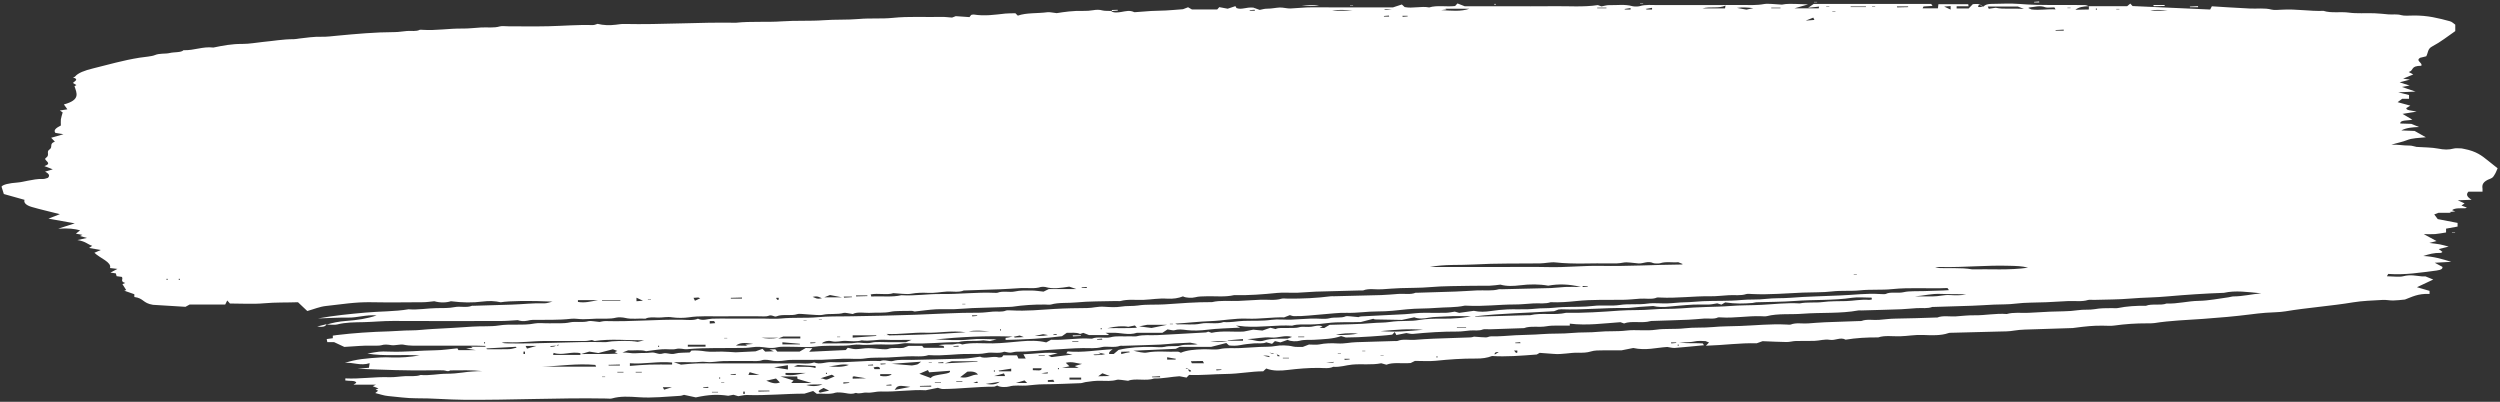 <svg width="728" height="117" viewBox="0 0 728 117" fill="none" xmlns="http://www.w3.org/2000/svg">
<rect x="0" y="0" width="728" height="117" fill="#333333" stroke="none"/>
<path d="M577.67 1.876C578.049 1.349 578.924 1.147 579.856 1.136C582.625 1.091 585.51 0.945 588.162 1.158C594.487 1.674 600.812 1.349 607.136 1.483C607.515 1.483 607.894 1.697 608.273 1.809C606.641 1.842 605.358 2.067 604.338 2.841C605.97 2.807 607.136 2.785 608.273 2.762V1.797C611.975 1.797 615.676 1.797 619.436 1.797C619.698 1.573 619.989 1.349 620.339 1.046C620.601 1.315 620.776 1.517 621.009 1.764C628.412 2.1 635.874 2.437 643.597 2.773C643.743 2.482 643.947 2.134 644.093 1.831C645.813 1.943 647.328 2.044 648.844 2.134C650.942 2.257 653.041 2.358 655.139 2.482C657.238 2.594 659.424 2.246 661.493 2.796C662.192 2.987 663.533 2.874 664.553 2.818C668.663 2.572 672.568 3.312 676.619 3.166C678.805 3.895 681.574 3.334 684.052 3.682C686.267 3.985 688.948 3.783 691.425 3.862C692.795 3.907 694.136 4.075 695.505 4.187C696.73 4.288 697.983 4.041 699.295 4.423C700.052 4.647 701.539 4.546 702.704 4.524C706.93 4.445 710.166 5.32 713.372 6.173C714.101 6.363 714.392 6.801 714.974 7.182V9.056C712.701 10.615 710.836 12.163 708.184 13.566C706.902 14.25 707.105 15.327 706.523 16.392C706.173 16.471 705.386 16.673 704.774 16.819C703.229 17.683 705.648 18.333 705.065 19.152C701.83 19.175 703.054 20.476 701.422 20.97C701.918 21.239 702.238 21.418 702.734 21.688C701.772 22.08 700.81 22.473 699.79 22.899C700.402 22.989 700.927 23.056 701.772 23.18C700.752 23.449 699.907 23.673 698.77 23.976C699.703 24.279 700.694 24.593 701.685 24.918C700.927 25.053 700.344 25.154 699.44 25.322C700.694 25.748 701.742 26.108 703.404 26.668C701.334 26.758 700.11 26.803 698.362 26.882C699.673 27.207 700.49 27.42 701.51 27.667V28.777H699.499C699.032 29.114 698.653 29.395 698.187 29.753C699.265 30.045 700.489 30.382 701.888 30.763C701.451 31.021 701.102 31.245 700.723 31.47C700.606 32.177 702.267 32.154 703.725 32.502C702.238 32.737 701.014 32.94 699.615 33.164C700.548 33.702 701.452 34.241 702.472 34.847C701.277 35.161 698.799 34.88 698.974 35.968C699.877 36.002 700.839 36.025 702.18 36.069C702.705 36.294 703.492 36.597 704.424 36.989C702.413 37.057 700.752 37.202 699.265 37.977C700.868 38.044 701.947 38.089 703.142 38.134C704.133 38.683 705.153 39.267 706.406 39.973C704.366 40.175 702.384 40.198 700.927 40.803C699.674 41.319 697.896 41.645 696.351 42.15C698.187 42.026 699.761 42.419 701.597 42.385C702.326 42.374 703.054 42.654 703.696 42.778C705.852 42.924 708.125 42.913 709.932 43.26C711.739 43.619 712.993 43.664 714.625 43.238C715.121 43.103 716.082 43.215 716.811 43.215C717.044 43.272 717.277 43.316 717.54 43.361C721.183 44.057 722.757 45.381 724.389 46.682C725.409 47.49 726.429 48.297 727.304 49.004C726.983 49.7 726.808 50.283 726.429 50.855C726.167 51.259 725.962 51.764 725.234 52.022C722.96 52.841 722.728 53.839 722.903 54.916C722.932 55.197 722.903 55.477 722.903 55.814H718.822C718.006 56.633 718.414 57.35 719.726 58.169C718.297 58.225 717.219 58.27 715.703 58.327C716.403 58.641 716.986 58.899 717.686 59.224C717.423 59.426 717.102 59.639 716.782 59.852C717.306 60.054 717.831 60.256 718.356 60.458C718.181 60.525 718.006 60.649 717.802 60.649C716.374 60.66 714.829 60.536 714.042 61.198C714.217 61.266 714.421 61.344 714.974 61.569C714.421 61.625 713.867 61.681 713.314 61.726C713.489 61.804 713.634 61.894 713.809 61.972H710.078C709.495 62.197 709.088 62.354 708.854 62.444C709.204 62.892 709.495 63.285 709.874 63.801C711.652 64.138 713.605 64.519 715.646 64.912V65.977C714.684 66.157 713.576 66.348 712.293 66.583V67.694C711.157 67.862 710.165 68.075 709.116 68.165C708.154 68.243 707.105 68.176 705.794 68.176C707.135 68.894 708.242 69.489 709.525 70.195C708.971 70.341 708.271 70.521 707.426 70.745C708.68 70.913 709.641 71.003 710.487 71.16C711.361 71.329 712.118 71.564 713.051 71.811C712.118 72.046 711.215 72.271 710.166 72.529C710.516 72.809 710.895 73.09 711.245 73.359C711.07 73.471 710.894 73.651 710.749 73.639C708.708 73.595 707.28 74.032 705.648 74.548C708.767 74.705 710.953 75.378 713.809 76.242C711.827 76.354 710.632 76.422 709 76.511C709.816 76.96 710.458 77.297 711.215 77.701C711.39 78.172 710.953 78.609 709.466 78.789C704.92 79.35 700.489 80.124 695.447 79.765C695.301 80.011 695.214 80.168 695.069 80.449C696.759 80.471 698.77 80.729 699.79 80.449C701.917 79.877 703.55 80.337 705.357 80.494C705.648 80.516 705.939 80.494 706.318 80.494C706.989 80.774 707.717 81.055 708.563 81.403C707.105 82.098 705.59 82.805 703.812 83.635C705.007 83.983 706.202 84.331 707.485 84.701V85.587C704.045 85.441 702.326 86.496 700.315 87.225C699.062 87.337 697.983 87.494 696.875 87.505C695.884 87.516 694.806 87.281 693.844 87.337C690.959 87.505 687.898 87.595 685.275 88.032C678.834 89.109 671.868 89.592 665.456 90.669C663.708 90.96 661.609 90.927 659.686 91.084C658.199 91.207 656.742 91.364 655.314 91.555C650.825 92.127 646.25 92.52 641.557 92.856C636.806 93.193 631.91 93.35 627.364 94.079C626.722 94.18 625.936 94.158 625.236 94.158C621.943 94.147 618.795 94.36 615.705 94.797C614.802 94.932 613.665 94.865 612.645 94.842C609.73 94.752 607.049 95.078 604.367 95.425C604.105 95.459 603.843 95.515 603.58 95.526C599.996 95.65 596.411 95.74 592.826 95.874C590.727 95.953 588.425 95.941 586.589 96.256C585.015 96.536 583.558 96.514 582.013 96.547C577.554 96.659 573.065 96.772 568.606 96.895C568.198 96.895 567.644 96.895 567.382 96.996C565.196 97.77 562.515 97.647 560.008 97.546C557.589 97.445 555.519 97.871 553.246 97.927C551.148 97.983 548.845 97.602 546.951 98.252C543.657 98.23 540.481 98.409 537.449 98.914C535.905 98.073 534.476 99.228 532.844 98.959C531.299 98.701 529.872 99.217 528.327 99.262C526.578 99.329 524.771 99.24 522.993 99.296C522.061 99.318 521.157 99.61 520.254 99.599C518.155 99.576 516.056 99.453 513.258 99.352C512.996 99.442 512.297 99.7 511.539 99.969C506.701 99.823 502.067 100.519 496.762 100.676C497.141 100.283 497.404 100.014 497.666 99.722C497.462 99.644 497.17 99.531 496.646 99.329C495.626 99.296 494.489 99.161 493.207 99.475C492.332 99.677 491.05 99.632 488.952 99.756C491.808 100.07 493.789 99.868 495.83 100.002C495.917 100.126 496.034 100.283 496.209 100.53C493.323 100.799 490.554 101.102 487.727 101.315C487.028 101.371 486.182 101.124 485.512 101.035C482.277 101.236 479.275 102.134 475.603 101.337C474.728 101.506 473.621 101.73 472.164 102.022C470.677 102.022 468.783 102.022 466.859 102.022C465.577 102.022 464.294 102.011 463.216 102.358C462.167 102.695 460.913 102.74 459.602 102.706C457.154 102.65 454.939 103.289 452.403 103.054C451.208 102.942 449.984 102.874 448.351 102.751C448.089 102.908 447.594 103.188 447.507 103.233C442.698 103.604 438.558 103.929 434.478 103.671C433.079 104.221 431.564 104.434 429.757 104.411C425.764 104.378 421.888 104.669 418.04 105.062C416.233 105.241 414.222 105.096 412.036 105.096C411.599 105.309 411.045 105.578 410.783 105.713C408.131 105.937 405.654 105.41 403.73 106.206C403.118 106.027 402.652 105.903 402.215 105.78C399.504 106.352 396.472 105.903 393.733 106.173C391.897 106.341 390.352 106.958 388.225 106.812C387.117 107.384 385.514 107.16 384.144 107.137C380.967 107.104 377.994 107.373 374.992 107.732C373.01 107.967 370.737 108.102 368.726 107.306C368.377 107.642 368.172 107.822 367.852 108.125C364.325 108.125 360.915 108.865 357.01 108.899C353.425 108.932 349.839 109.325 346.255 109.179C345.992 109.46 345.788 109.661 345.526 109.953C344.856 109.83 344.244 109.718 343.457 109.56C341.096 109.706 338.736 110.256 336.025 110.222C333.81 111.052 330.516 110.043 328.505 110.884C327.281 110.761 325.765 110.447 325.212 110.604C323.696 111.041 322.123 110.918 320.607 110.884C318.946 110.851 317.547 111.041 316.089 111.266C315.594 111.344 315.157 111.557 314.661 111.58C311.076 111.714 307.492 111.883 303.907 111.905C302.129 111.905 300.584 112.152 298.951 112.275C297.29 112.399 295.571 112.051 293.88 112.545C293.122 112.758 291.286 112.847 290.383 112.264C290.033 112.387 289.713 112.601 289.392 112.601C284.379 112.601 279.57 113.24 274.557 113.285C274.091 113.285 273.624 113.061 273.1 112.926C272.021 113.15 270.914 113.375 269.573 113.644C265.376 113.397 261.034 114.16 256.487 114.003C255.146 113.958 253.922 114.463 252.406 114.328C251.328 114.227 250.366 114.799 249.23 114.407C248.239 114.811 247.335 114.687 246.169 114.463C245.324 114.306 243.779 114.182 243.284 114.351C241.535 114.956 239.611 114.497 237.863 114.687C237.513 114.418 237.222 114.182 236.785 113.857C235.881 114.126 235.123 114.362 234.249 114.631C228.74 114.631 223.173 115.226 217.461 115.024C216.732 115.001 215.946 115.237 214.984 115.372C214.634 115.271 214.197 115.136 213.585 114.956C213.177 115.035 212.681 115.125 212.069 115.248C208.951 114.788 206.473 114.9 202.626 115.719C201.606 115.495 200.527 115.271 199.186 114.979C198.895 115.057 198.487 115.248 197.992 115.271C193.999 115.484 190.035 115.955 186.013 115.674C183.215 115.484 180.65 115.315 178.173 116.033C177.794 116.146 177.007 116.056 176.424 116.045C162.609 115.798 148.823 116.538 135.008 116.415C130.345 116.381 125.856 115.944 121.164 115.977C118.541 115.989 115.743 115.573 113.033 115.327C111.75 115.214 110.672 114.788 109.273 114.452C109.506 114.261 109.798 114.037 110.118 113.779C109.943 113.7 109.652 113.588 109.39 113.464C109.652 113.341 109.943 113.229 110.205 113.105L108.544 112.466C108.777 112.354 109.01 112.242 109.506 112.006H102.948C103.385 111.726 103.531 111.625 103.735 111.49C103.647 110.694 101.724 111.008 100.558 110.794V110.189C104.93 110.402 109.069 109.684 113.441 109.841C114.898 109.886 116.443 109.605 117.958 109.538C119.503 109.46 121.164 109.706 122.476 109.19C125.128 109.437 127.518 108.831 130.112 108.831C131.627 108.831 133.201 108.697 134.629 108.495C136.495 108.225 138.389 108.091 140.429 108.068C137.311 107.709 134.192 107.855 131.103 107.855C130.403 108.371 129.791 107.855 129.15 107.844C127.984 107.799 126.789 107.81 125.594 107.844C118.745 107.967 111.954 107.698 104.114 107.373C105.775 107.238 106.416 107.182 107.436 107.092C107.495 106.745 107.553 106.33 107.641 105.757C104.901 106.621 102.89 105.432 100.442 105.69C103.415 104.602 107.116 104.31 110.818 104.086C111.838 104.019 112.887 104.041 113.936 104.086C116.705 104.187 119.299 103.985 122.213 103.503C116.88 103.177 111.692 103.794 106.97 102.953C110.41 102.381 110.409 102.28 113.411 102.392C117.958 102.56 122.33 102.055 126.819 101.999C128.946 101.977 131.015 101.629 133.201 101.427C133.289 101.573 133.376 101.73 133.492 101.954H138.535C137.224 101.741 136.698 101.652 135.707 101.494C136.494 101.405 137.049 101.337 137.631 101.27C137.486 101.169 137.31 101.068 137.165 100.967H141.362C141.362 100.889 141.362 100.81 141.362 100.732C140.546 100.709 139.73 100.664 138.943 100.664C133.755 100.664 128.567 100.676 123.379 100.653C121.397 100.653 119.415 100.788 117.462 100.361C116.675 100.182 115.014 100.653 114.053 100.519C112.858 100.339 112.012 100.216 110.963 100.552C110.671 100.642 110.176 100.653 109.768 100.653C108.573 100.664 107.408 100.631 106.213 100.664C105.192 100.687 104.201 100.777 103.21 100.833C102.22 100.889 101.229 100.956 100.267 101.023C99.247 100.552 98.285 100.103 97.294 99.632H95.312C95.254 99.329 95.195 99.026 95.137 98.735C95.866 98.634 96.391 98.567 96.915 98.488V97.736C97.265 97.692 97.644 97.624 97.993 97.579C102.977 96.974 108.078 96.637 113.324 96.491C115.364 96.435 117.491 96.211 119.648 96.211C121.805 96.211 123.816 95.908 125.915 95.807C129.82 95.616 133.726 95.369 137.602 95.111C140.196 94.932 142.965 95.145 145.209 94.786C148.648 94.225 152.35 94.876 155.702 94.191C156.867 93.956 158.616 94.191 160.103 94.147C162.055 94.079 164.008 94.304 166.019 93.866C167.476 93.541 169.662 94.023 171.44 93.507C171.935 93.361 173.218 93.63 174.588 93.754C174.908 93.709 175.696 93.473 176.424 93.496C183.886 93.709 191.259 92.98 198.72 93.114C200.207 93.137 201.956 93.395 203.238 92.8C204.637 93.518 206.007 92.868 207.406 92.8C209.154 92.722 210.962 92.778 212.74 92.778H222.503C224.135 92.778 225.855 92.912 227.371 92.755C230.926 92.374 234.686 92.699 238.096 92.374C241.156 92.082 244.1 92.161 247.102 92.116C253.514 92.026 259.926 91.88 266.279 91.667C272.546 91.454 278.783 91.017 285.107 91.061C286.448 91.061 287.818 90.848 289.188 90.736C290.412 90.646 291.811 90.927 292.919 90.445C293.181 90.321 294.055 90.366 294.609 90.388C298.864 90.635 303.003 90.209 307.112 89.962C310.289 89.771 313.408 89.727 316.555 89.704C318.275 89.693 319.674 89.188 321.539 89.323C323.113 89.435 325.008 89.536 326.378 89.3C328.097 89.008 329.875 89.199 331.362 88.964C333.926 88.571 336.52 88.807 339.027 88.638C343.661 88.335 348.237 87.943 352.958 87.977C355.348 87.393 358.03 87.73 360.595 87.629C362.693 87.539 364.791 87.415 366.89 87.292C368.988 87.169 371.261 87.595 373.214 86.967C373.564 86.855 374.38 86.944 374.963 86.956C379.277 87.001 383.474 86.799 387.554 86.271C387.817 86.238 388.137 86.271 388.429 86.271C393.034 86.159 397.668 86.058 402.273 85.924C403.934 85.867 405.595 85.71 407.227 85.587C408.86 85.464 410.783 85.867 412.211 85.25C412.27 85.217 412.502 85.25 412.648 85.25C416.379 85.138 420.11 85.037 423.84 84.903C425.939 84.824 428.037 84.667 430.135 84.566C432.234 84.476 434.508 84.79 436.461 84.23C436.665 84.173 437.043 84.23 437.334 84.23C442.114 84.117 446.865 84.016 451.645 83.882C453.015 83.837 454.355 83.624 455.725 83.568C457.008 83.512 458.32 83.556 460.389 83.556C456.833 82.726 453.948 82.625 450.829 83.186C448.264 82.726 445.524 82.726 442.668 83.074C440.745 83.31 438.763 83.411 436.927 82.883C435.906 82.996 434.857 83.164 433.779 83.198C432.176 83.254 430.515 83.175 428.882 83.22C424.715 83.321 420.43 83.254 416.408 83.612C413.493 83.871 410.696 83.792 407.839 83.904C406.032 83.972 404.225 84.117 402.418 84.241C400.611 84.364 398.571 83.904 396.968 84.566C396.822 84.622 396.385 84.566 396.094 84.577C391.78 84.689 387.438 84.79 383.124 84.925C381.317 84.981 379.539 85.194 377.703 85.25C375.779 85.306 373.768 85.116 371.961 85.295C367.793 85.71 363.655 86.047 359.342 85.946C356.777 86.552 353.979 86.204 351.268 86.282C350.132 86.316 349.111 86.282 348.004 86.574C347.188 86.787 345.439 86.81 344.477 86.305C343.195 86.821 341.65 87.079 339.843 86.967C337.482 86.81 335.355 87.214 333.081 87.315C330.837 87.415 328.447 87.068 326.32 87.651C326.028 87.73 325.445 87.651 325.008 87.662C321.132 87.775 317.139 87.696 313.408 88.066C310.989 88.313 308.279 88.021 306.064 88.672C305.685 88.784 304.897 88.694 304.315 88.683C301.021 88.65 297.844 88.863 294.784 89.323C294.522 89.356 294.23 89.356 293.939 89.368C290.354 89.48 286.769 89.581 283.184 89.715C281.377 89.783 279.599 89.984 277.763 90.041C275.985 90.097 274.178 89.973 272.429 90.074C270.418 90.198 268.436 90.489 266.367 90.714C266.017 90.624 265.551 90.512 265.609 90.523C263.132 90.602 260.859 90.456 259.314 90.792C257.39 91.196 255.612 90.96 253.834 91.084C251.882 91.219 249.667 90.68 248.326 91.443C247.219 91.286 246.081 91.005 245.732 91.106C243.896 91.667 241.564 91.219 239.612 91.667C238.621 91.892 236.901 91.622 235.502 91.578C234.365 91.533 232.762 91.275 232.209 91.465C230.402 92.094 227.807 91.387 226.175 92.105C225.388 92.453 224.864 91.454 223.64 92.015C223.203 92.217 221.716 92.105 220.696 92.105C217.14 92.105 213.584 92.071 210.028 92.116C206.881 92.161 203.704 91.925 200.585 92.408C199.186 92.621 197.176 92.621 195.777 92.408C194.174 92.15 192.979 92.52 191.58 92.475C190.356 92.43 188.898 92.273 187.966 92.8C185.984 92.666 183.944 93.047 181.991 92.565C181.35 92.408 180.067 92.34 179.484 92.486C177.59 92.969 175.549 92.733 173.597 92.8C172.314 92.845 171.061 92.957 169.779 92.957C168.642 92.957 167.359 92.699 166.339 92.823C162.638 93.26 158.879 93.092 155.119 93.148C154.594 93.148 154.07 93.283 153.603 93.384C152.379 93.653 151.417 93.451 150.776 93.227C149.027 93.316 147.511 93.473 146.025 93.473C135.504 93.496 124.982 93.518 114.461 93.462C111.546 93.451 108.777 93.743 105.95 93.81C103.239 93.866 100.617 93.844 98.198 94.483C97.498 94.674 96.186 94.517 95.137 94.517C96.828 93.99 98.605 93.619 100.85 93.451C103.91 93.227 106.941 92.811 109.681 91.847C106.416 91.6 104.143 92.542 101.287 92.486C98.664 92.441 96.012 92.621 92.573 92.733C97.469 91.847 101.841 91.443 106.271 91.039C110.497 90.646 114.927 90.747 118.978 90.063C121.776 90.287 124.341 89.771 127.051 89.727C128.887 89.693 130.695 89.783 132.502 89.412C133.93 89.121 135.999 89.682 137.427 89.042C137.486 89.008 137.718 89.042 137.864 89.042C141.595 88.93 145.326 88.818 149.056 88.706C152.204 88.616 155.235 88.212 158.47 88.335C159.228 88.358 160.073 88.01 160.89 87.831C154.39 87.516 148.27 87.595 145.822 88.021C144.16 87.64 142.44 87.561 140.546 87.808C137.631 88.19 134.687 88.145 131.306 87.718C129.995 88.156 128.159 88.212 126.469 87.718C125.303 87.831 124.225 88.01 123.146 88.01C118.104 88.044 113.061 88.1 108.048 88.01C103.385 87.92 99.246 88.65 94.962 89.098C93.068 89.3 91.523 89.996 89.483 90.568C88.55 89.682 87.705 88.874 86.773 88.01C83.508 88.133 80.302 88.01 76.95 88.313C73.773 88.605 70.247 88.38 66.954 88.38C66.691 88.077 66.516 87.887 66.167 87.494C65.933 87.999 65.759 88.313 65.584 88.683H55.208C54.771 88.93 54.276 89.199 54.013 89.345C50.428 89.121 47.251 88.93 44.541 88.762C41.51 88.268 41.917 86.855 39.12 86.484V85.677C38.099 85.318 37.138 84.981 36.176 84.645C36.38 84.588 36.554 84.532 36.759 84.476C36.38 83.904 36.03 83.332 35.651 82.737C35.855 82.648 36.176 82.524 36.468 82.401C34.835 81.93 36.001 81.246 35.476 80.629C35.097 80.572 34.573 80.505 33.961 80.427C33.873 80.168 33.815 79.899 33.727 79.608C33.232 79.54 32.737 79.473 32.154 79.383C32.795 79.047 33.407 78.721 34.194 78.306C33.378 78.205 32.853 78.149 32.037 78.048C32.591 76.332 29.093 75.188 27.491 73.606C28.044 73.37 28.685 73.09 29.355 72.798C28.219 72.596 27.082 72.406 25.946 72.204C26.208 72.035 26.441 71.856 26.849 71.587C25.421 71.115 24.984 70.296 22.536 69.904C23.673 69.657 24.314 69.511 25.334 69.287C24.547 69.074 23.935 68.905 23.265 68.726C23.439 68.647 23.673 68.524 23.993 68.389C23.439 68.288 22.856 68.176 22.098 68.041C22.477 67.75 22.827 67.469 23.323 67.066C21.72 66.639 20 66.392 16.939 66.594C19.009 65.933 20.204 65.54 21.778 65.035C19.155 64.575 16.735 64.138 14.112 63.666C15.249 63.218 16.241 62.836 17.435 62.365C14.492 61.614 11.752 60.996 9.245 60.267C7.438 59.74 6.856 58.932 7.147 58.192C4.99 57.575 3.066 57.036 1.114 56.498C0.939 55.915 0.764 55.331 0.443 54.344C0.822 53.761 2.63 53.323 5.165 53.144C6.215 53.065 7.147 52.785 8.138 52.616C9.537 52.381 10.849 52.044 12.51 52.123C12.947 52.145 13.472 51.921 13.938 51.797C14.579 51.169 14.346 50.608 13.122 49.98C13.967 49.733 14.783 49.486 15.366 49.307C14.725 49.06 13.85 48.724 12.918 48.365C15.657 47.456 12.305 46.66 13.384 45.964C14.608 45.167 13.384 44.203 14.375 43.563C15.541 42.8 14.171 41.869 15.978 41.252C15.599 40.848 15.22 40.456 14.899 40.119C16.065 39.783 17.027 39.502 18.484 39.087C17.318 38.896 16.736 38.807 16.153 38.717C15.454 37.898 16.357 37.236 17.726 36.541C17.726 36.002 17.668 35.374 17.726 34.757C17.814 34.173 18.018 33.59 18.252 32.726C18.31 32.771 17.96 32.547 17.435 32.177C18.135 32.064 18.689 31.975 19.621 31.829C19.33 31.403 19.009 30.954 18.601 30.415C23.497 29.08 22.361 27.162 21.691 25.109C21.691 25.109 22.011 24.918 22.244 24.773C21.836 24.526 21.545 24.346 21.224 24.155C21.72 23.628 23.119 23.101 21.254 22.562C21.458 22.484 21.749 22.417 21.836 22.316C22.711 21.228 24.605 20.532 27.111 19.915C31.57 18.827 35.739 17.582 40.664 16.796C42.18 16.549 44.133 16.46 45.124 16.034C46.464 15.461 48.213 15.742 49.408 15.439C50.719 15.114 52.759 15.349 53.43 14.62C56.636 14.721 58.996 13.476 62.144 13.846C64.913 13.274 67.478 12.769 70.568 12.791C72.695 12.803 74.59 12.399 76.601 12.208C79.574 11.939 82.4 11.4 85.548 11.412C86.073 11.412 86.597 11.288 87.122 11.221C89.279 10.974 91.348 10.649 93.709 10.705C95.195 10.739 96.74 10.525 98.227 10.391C103.706 9.875 109.185 9.37 114.898 9.347C116.122 9.347 117.317 9.112 118.541 9.022C119.765 8.932 121.222 9.224 122.213 8.686C122.301 8.629 122.796 8.663 123.059 8.686C127.023 8.944 130.753 8.259 134.688 8.315C136.466 8.338 138.301 8.102 140.108 8.001C141.915 7.9 143.839 8.203 145.559 7.687C146.113 7.519 147.278 7.665 148.182 7.665C152.029 7.665 155.905 7.732 159.723 7.642C164.037 7.541 168.322 7.171 172.694 7.294C173.131 7.306 173.597 7.059 174.005 6.947C175.754 7.373 177.532 7.429 179.368 7.193C180.155 7.093 181 6.958 181.787 6.98C192.658 7.216 203.442 6.431 214.314 6.621C218.714 6.15 223.348 6.532 227.691 6.217C231.771 5.926 235.852 6.184 239.787 5.892C243.255 5.634 246.781 5.825 250.074 5.533C253.426 5.23 256.807 5.533 259.926 5.208C264.735 4.714 269.485 5.04 274.265 4.927C275.169 4.905 276.102 5.04 277.238 5.118C277.501 5.017 278.025 4.815 278.317 4.703C279.687 4.804 280.911 4.883 282.31 4.983C282.484 4.737 282.66 4.546 282.805 4.344C283.068 4.299 283.359 4.198 283.563 4.232C286.769 4.748 289.742 4.277 292.773 3.951C293.706 3.85 294.755 3.895 295.688 3.862C295.95 4.12 296.154 4.322 296.387 4.557C298.864 3.66 302.187 3.951 305.014 3.559C305.626 3.469 306.529 3.705 307.724 3.828C309.881 3.48 312.505 3.088 315.419 3.177C316.352 3.211 317.43 3.121 318.305 2.975C319.354 2.807 320.082 2.785 321.073 3.043C321.714 3.211 322.735 3.144 323.58 3.189C324.134 3.85 325.795 3.604 326.465 3.491C327.864 3.256 328.971 2.919 330.254 3.525C330.312 3.559 330.546 3.548 330.662 3.536C332.178 3.424 333.664 3.29 335.18 3.2C336.608 3.121 338.065 3.132 339.464 3.054C340.863 2.987 342.233 2.852 344.477 2.684C344.477 2.684 345.118 2.437 345.964 2.112C346.226 2.269 346.575 2.459 347.1 2.762H354.445C354.62 2.56 354.823 2.358 355.057 2.078C355.873 2.235 356.602 2.37 357.505 2.538C358.175 2.314 358.904 2.078 359.749 1.786C359.866 1.999 359.954 2.156 360.07 2.347C361.586 2.931 362.81 2.022 364.966 2.213C365.258 2.314 365.957 2.572 366.831 2.886C367.502 2.762 368.23 2.515 368.959 2.527C370.3 2.538 371.407 2.257 372.602 2.19C373.593 2.134 374.73 2.504 375.779 2.471C377.878 2.392 379.889 2.123 382.075 2.134C389.915 2.179 397.755 2.156 405.624 2.156C406.353 1.91 407.11 1.663 408.218 1.304C408.568 1.629 408.801 1.842 409.034 2.055C411.366 2.538 413.844 1.708 416.175 2.168C418.478 1.45 421.275 2.055 423.724 1.753C423.898 1.551 424.102 1.349 424.423 1.001C425.093 1.259 425.56 1.438 426.521 1.82H439.025C443.455 1.82 447.915 1.865 452.345 1.809C456.658 1.741 461.088 2.123 465.285 1.483C465.606 1.596 465.927 1.719 466.364 1.865C467.063 1.741 467.85 1.483 468.55 1.495C470.794 1.562 473.183 1.169 475.34 1.797C475.806 1.932 477.031 1.932 477.468 1.797C479.187 1.259 481.111 1.495 482.918 1.483C491.05 1.461 499.21 1.483 507.342 1.461C509.47 1.461 511.539 1.584 513.696 1.18C514.862 0.967 516.64 1.248 518.884 1.349C520.545 1.057 520.749 1.057 526.52 1.281C525.267 1.64 524.247 1.932 522.556 2.426H529.609C529.639 2.269 529.668 2.112 529.726 1.921C528.881 2.011 528.094 2.089 526.52 2.269C527.307 1.719 527.715 1.461 528.152 1.147H562.369C562.486 1.326 562.573 1.483 562.748 1.719C561.873 1.775 561.057 1.831 560.125 1.887C560.066 2.033 559.979 2.179 559.862 2.426H564.322C564.38 2.055 564.409 1.674 564.467 1.214H573.153C573.153 1.382 573.211 1.539 573.24 1.82H569.772V2.459H573.269C573.619 2.112 574.056 1.663 574.493 1.214C575.28 1.203 576.417 0.855 577.32 1.91C577.437 2.033 577 1.741 576.476 1.371C575.281 2.033 576.533 2.224 577.32 1.91L577.67 1.876ZM346.692 107.508C346.43 107.508 346.168 107.508 345.934 107.519C346.051 107.743 346.167 107.967 346.284 108.192C346.488 108.192 346.663 108.169 346.867 108.158C346.809 107.945 346.78 107.721 345.964 107.552C346.022 107.53 346.08 107.508 346.139 107.485C345.935 107.395 345.73 107.294 345.526 107.205L345.235 107.317C345.468 107.395 345.73 107.474 346.721 107.508H346.692ZM161.909 100.642C161.909 100.642 162.026 100.687 162.084 100.709C162.317 100.631 162.58 100.552 162.813 100.474L162.522 100.361C162.318 100.451 162.113 100.552 162.026 100.934C162.026 100.833 162.026 100.732 161.997 100.642C161.414 100.687 160.831 100.732 160.248 100.777C160.248 100.855 160.307 100.922 160.336 101.001C160.89 100.978 161.472 100.967 161.909 100.653V100.642ZM372.486 103.065C372.223 103.065 371.962 103.065 371.728 103.076C371.845 103.301 371.961 103.525 372.078 103.749C372.282 103.749 372.457 103.727 372.661 103.716C372.602 103.503 372.573 103.278 369.629 102.672C370.271 102.942 370.446 103.065 370.591 103.065C371.029 103.043 371.436 102.975 371.844 102.919C371.32 102.863 370.766 102.807 372.544 103.065H372.486ZM305.976 97.332C305.976 97.433 305.976 97.534 306.005 97.624C306.588 97.579 307.171 97.534 307.753 97.49C307.753 97.411 307.695 97.344 307.666 97.265C307.112 97.288 306.53 97.299 306.646 97.849C305.247 97.591 304.49 97.445 303.761 97.31C303.061 97.456 302.332 97.613 301.283 97.849C303.236 97.849 304.635 97.849 305.976 97.321V97.332ZM322.997 103.346C321.364 102.998 320.607 102.829 319.849 102.672C320.112 102.829 320.374 102.975 320.636 103.132L318.363 103.233L318.741 103.435C319.849 103.413 320.928 103.39 321.919 103.088H324.309C324.804 102.672 325.3 102.235 325.737 101.887C328.884 101.158 332.178 100.945 335.646 101.035C336.812 101.068 338.327 101.214 339.143 101.001C340.659 100.597 342.641 100.967 343.632 100.653C345.264 100.137 347.071 100.597 348.761 100.216C347.741 100.014 346.838 99.834 346.576 99.778C344.594 99.879 343.195 99.935 341.854 100.025C340.484 100.115 339.143 100.294 337.773 100.35C334.189 100.496 330.633 100.586 327.048 100.698C326.757 100.698 326.319 100.653 326.174 100.698C324.571 101.349 322.21 100.72 320.84 101.079C318.945 101.573 317.168 101.326 315.361 101.36C312.475 101.394 309.678 101.652 306.88 101.797C303.295 101.988 299.768 102.448 296.037 102.414C295.425 102.414 294.784 102.684 294.143 102.695C293.531 102.695 292.539 102.37 292.394 102.426C290.907 103.054 288.838 102.482 287.41 102.773C285.603 103.155 283.796 103.088 281.96 103.076C278.2 103.043 274.586 103.682 270.768 103.424C270.622 103.424 270.419 103.402 270.331 103.424C268.553 104.019 266.426 103.66 264.473 103.761C262.52 103.862 260.567 103.996 258.615 104.097C256.37 104.209 254.155 104.019 251.823 104.389C250.046 104.669 247.743 104.4 245.674 104.456C243.576 104.512 241.477 104.725 239.378 104.77C236.726 104.826 234.045 104.77 231.392 104.793C230.547 104.793 229.644 104.793 228.886 104.927C227.225 105.197 225.68 105.264 224.048 104.882C223.523 104.759 222.357 104.725 222.037 104.849C220.9 105.309 219.53 105.096 218.306 105.118C215.8 105.152 213.264 105.084 210.757 105.14C209.096 105.174 207.26 105.578 205.832 105.41C204.229 105.208 203.034 105.544 201.635 105.488C200.061 105.421 198.458 105.477 196.214 105.477C197.321 105.847 197.905 106.049 198.313 106.184C200.032 106.038 201.401 105.87 202.771 105.836C204.695 105.78 206.618 105.825 208.542 105.825H225.855C227.779 105.825 229.702 105.87 231.626 105.814C233.462 105.757 235.443 106.128 237.076 105.533C238.795 106.262 240.34 105.376 242.089 105.455C246.868 105.69 251.561 104.905 256.37 105.14C257.594 104.568 259.023 105.41 260.043 105.118C261.791 104.613 263.656 104.849 265.492 104.804C270.535 104.669 275.606 104.602 280.677 104.434C282.251 104.378 283.796 104.063 285.428 103.862C286.827 104.636 289.159 103.536 290.878 104.097C291.024 104.142 291.578 104.007 291.782 103.985C291.957 103.749 292.074 103.604 292.161 103.48H296.154C296.328 103.839 296.445 104.153 296.562 104.4H298.69C298.456 103.974 298.253 103.592 298.019 103.166C301.517 103.065 304.606 102.437 308.016 102.874C306.996 103.132 306.093 103.346 305.247 103.559C305.772 103.794 306.15 103.963 306.238 103.985C308.453 103.716 310.406 103.48 312.33 103.233C311.747 103.132 311.164 103.02 310.494 102.897C310.61 102.717 310.727 102.571 310.901 102.336C315.39 102.74 319.47 101.91 324.017 101.708C323.23 102.257 322.647 102.672 323.142 103.357L322.997 103.346ZM429.523 91.835C429.523 91.959 429.553 92.094 429.582 92.217C434.77 92.071 439.987 91.925 445.175 91.779C445.321 91.779 445.495 91.802 445.612 91.779C448.818 90.994 452.782 91.869 455.988 91.095C461.292 91.174 466.48 90.826 471.697 90.445C474.757 90.22 477.934 90.4 481.111 90.108C483.851 89.861 486.736 90.029 489.622 89.794C491.895 89.603 494.372 89.48 496.762 89.401C499.181 89.323 501.542 89.289 503.961 89.098C506.847 88.863 509.907 88.93 512.909 88.773C516.581 88.594 520.253 88.122 524.071 88.358C526.199 87.909 528.706 88.234 530.746 87.965C533.048 87.662 535.264 87.73 537.537 87.674C539.81 87.618 541.909 87.124 544.27 87.326C544.474 87.348 544.765 87.247 545.086 87.202C545.086 87.056 545.057 86.9 545.028 86.675C543.075 86.675 540.976 86.462 539.344 86.709C533.923 87.539 528.152 87.214 522.614 87.64C518.971 87.92 515.182 87.898 511.452 88.021C511.073 88.032 510.723 88.19 510.344 88.223C507.808 88.436 505.302 88.504 502.387 88.055C502.154 88.19 501.688 88.459 501.28 88.706C500.697 88.526 500.376 88.425 500.056 88.335C499.21 88.459 498.482 88.65 497.695 88.672C496.238 88.728 494.722 88.638 493.265 88.694C491.75 88.751 490.263 88.908 488.747 89.031C487.931 89.098 487.115 89.166 486.328 89.255C484.463 89.48 482.714 89.435 481.403 89.109C479.887 89.21 478.663 89.278 477.439 89.368C476.069 89.469 474.699 89.704 473.358 89.693C467.092 89.592 460.914 90.299 454.647 90.063C454.385 90.063 454.123 90.108 453.831 90.13L452.549 90.624C444.709 91.129 437.043 91.241 429.582 92.105C426.609 92.105 423.578 91.959 420.721 92.161C419.206 92.273 417.486 92.251 416.233 92.486C414.484 92.811 413.114 92.901 411.832 92.397C410.608 92.654 409.646 92.868 408.247 93.159C405.974 93.126 403.205 93.081 400.436 93.013C400.203 93.013 400.029 92.868 399.912 92.823C398.6 93.159 397.347 93.496 396.269 93.776C392.888 93.922 389.769 93.675 386.563 94.079C385.106 94.27 383.357 94.461 381.667 94.483C379.831 94.517 377.907 94.315 376.275 94.831C371.611 94.573 367.123 95.414 362.518 95.078C361.819 94.999 361.119 94.921 359.924 94.797C360.595 95.134 360.857 95.268 361.148 95.403C357.738 95.605 354.561 95.638 351.647 96.009C349.577 96.278 347.421 96.334 345.701 96.132C344.185 95.953 343.223 95.784 341.883 96.188C341.62 96.267 340.717 96.031 339.989 95.919C339.522 96.233 339.027 96.547 338.502 96.906H331.07C328.651 97.736 326.232 96.794 323.813 96.906C323.288 96.929 322.735 96.906 321.919 96.906C322.327 97.119 322.472 97.209 322.647 97.288C322.735 97.332 322.909 97.366 322.938 97.411C322.938 97.445 322.793 97.49 322.647 97.568H317.109L315.448 96.929C315.128 97.03 314.836 97.142 314.515 97.243C313.379 96.693 311.95 96.974 310.639 96.917C310.085 97.299 309.706 97.579 309.24 97.905C304.023 98.6 298.486 98.847 292.831 98.982V98.398C293.181 98.353 293.444 98.32 293.677 98.275C293.939 98.23 294.172 98.163 294.871 98.006C286.856 97.736 279.57 98.118 272.342 98.847C275.694 98.959 279.278 99.228 282.339 98.869C285.02 98.555 287.41 98.78 290.208 98.825C289.654 98.97 289.101 99.116 288.284 99.318C287.702 99.251 286.798 99.15 286.361 99.105C283.825 99.475 281.115 99.015 279.075 99.632C274.441 99.61 269.894 100.204 265.231 99.98C264.502 99.946 263.628 99.879 263.045 99.991C261.005 100.384 258.847 100.373 256.72 100.294C254.592 100.227 252.552 100.597 250.308 100.35C249.142 100.227 247.627 100.586 246.257 100.642C243.284 100.754 240.282 100.519 237.251 100.956C235.56 101.203 233.433 100.99 231.509 101.001C229.76 101.012 227.662 100.833 226.35 101.136C224.252 101.618 222.853 101.068 221.133 101.001C219.647 100.934 218.335 101.27 217.053 101.304C211.399 101.438 205.715 101.169 200.09 101.685C199.012 101.786 198.138 101.281 196.739 101.64C195.835 101.876 194.115 101.607 192.833 101.708C191.23 101.82 189.714 102.078 188.14 102.269C186.625 101.764 184.643 102.134 182.895 102.022L181.233 102.661C182.836 102.583 183.798 102.987 185.226 102.863C186.625 102.74 188.199 102.863 189.481 102.684C190.968 102.459 191.58 103.39 193.008 102.942C194.174 102.571 195.252 103.39 196.739 102.942C197.7 102.65 199.449 102.729 200.848 102.639C201.023 102.459 201.197 102.257 201.372 102.078C202.888 101.999 204.142 102.123 205.541 102.336C206.969 102.549 208.746 102.358 210.379 102.392C211.748 102.426 213.118 102.527 214.255 102.594C216.499 102.482 218.569 102.381 220.026 102.313C220.9 101.999 221.396 101.82 222.037 101.584C222.387 101.932 222.561 102.123 222.824 102.392C223.552 102.37 224.339 102.336 225.33 102.302C224.834 102.089 224.572 101.966 224.077 101.753C224.835 101.73 225.33 101.719 225.767 101.708C226.03 101.988 226.205 102.19 226.35 102.381H232.85C233.403 102.055 234.016 101.708 234.628 101.337C235.298 101.36 235.997 101.382 236.58 101.394C236.26 101.753 235.997 102.011 235.618 102.437C239.553 102.246 242.905 102.089 246.286 101.932C246.461 101.73 246.636 101.539 246.869 101.27C247.714 101.427 248.472 101.685 249.201 101.674C250.425 101.663 251.62 101.382 252.844 101.382C254.214 101.382 255.554 101.607 256.924 101.685C257.478 101.719 258.294 101.741 258.585 101.618C259.926 101.068 261.704 101.539 263.132 101.27L264.56 100.72H268.524C268.757 100.978 268.903 101.169 268.991 101.27H274.936C274.877 101.046 274.849 100.889 274.79 100.754C274.208 100.664 273.741 100.586 273.275 100.507C274.586 100.305 275.752 100.272 276.918 100.317C278.026 100.361 279.104 99.733 280.182 100.317C283.038 99.666 286.157 100.036 289.13 99.991C291.986 99.946 294.639 99.61 297.378 99.385C299.768 99.183 302.216 99.116 304.665 99.711C305.16 99.43 305.685 99.15 306.064 98.937C310.202 99.105 313.787 98.353 317.576 98.611C317.722 98.611 317.954 98.634 318.013 98.611C319.557 97.927 321.918 98.589 323.347 98.219C325.212 97.725 327.048 98.05 328.855 97.938C329.583 97.893 330.545 98.039 331.041 97.916C332.906 97.411 334.975 97.68 336.928 97.591C339.027 97.49 341.126 97.366 343.224 97.254C345.876 97.108 348.528 96.974 351.181 96.805C351.414 96.794 351.589 96.648 351.822 96.57C352.142 96.682 352.463 96.794 352.812 96.917C355.902 96.233 359.342 96.727 362.198 96.547C363.451 96.3 364.384 96.11 364.937 95.998C366.103 96.11 366.89 96.188 367.618 96.256C368.464 95.964 369.192 95.706 369.95 95.437C370.591 95.605 371.029 95.717 371.466 95.829C372.282 95.336 373.593 95.582 374.701 95.515C375.954 95.448 377.178 95.638 378.461 95.257C379.218 95.033 380.822 95.302 381.871 95.145C382.979 94.977 383.882 94.595 385.135 95.01C384.844 95.156 384.61 95.268 384.26 95.448C384.872 95.481 385.28 95.515 385.601 95.526C386.242 95.145 386.854 94.797 387.175 94.595C391.693 94.438 395.802 94.438 399.679 94.079C401.369 93.922 403.147 94.001 404.633 93.765C406.294 93.518 407.927 93.462 409.618 93.451C410.871 93.451 412.007 93.395 413.318 93.171C415.3 92.834 417.749 92.767 419.993 92.8C423.345 92.834 426.492 92.621 429.611 91.802L429.523 91.835ZM457.124 94.82C454.618 94.865 452.17 94.674 450.334 95.01C448.148 95.403 445.612 94.82 443.805 95.549C440.512 95.661 437.247 95.784 433.954 95.885C433.225 95.908 432.147 95.784 431.826 95.93C430.719 96.413 429.349 96.143 428.125 96.233C426.9 96.323 425.706 96.558 424.481 96.547C420.022 96.525 415.709 96.817 411.424 97.232C410.87 97.288 410.171 97.075 409.53 96.985C408.627 97.164 407.636 97.355 406.616 97.557C406.47 97.265 406.382 97.119 406.149 96.682C405.77 97.086 405.595 97.254 405.42 97.445C403.438 97.714 401.223 97.826 399.008 97.994C396.589 98.174 394.229 98.252 391.897 98.275C391.401 98.129 390.935 98.006 390.527 97.871C388.196 98.724 385.339 98.769 382.629 98.948C381.259 99.038 379.859 98.836 378.461 99.228C377.674 99.453 375.867 99.486 374.963 98.959C374.235 99.217 373.506 99.475 372.865 99.7C372.136 99.531 371.699 99.43 371.262 99.329C370.999 99.576 370.766 99.8 370.416 100.126C369.629 99.924 369.193 99.8 368.726 99.677C367.823 100.171 366.395 99.89 365.171 99.991C363.83 100.103 362.46 100.238 361.265 100.485C359.983 100.743 358.846 100.698 357.884 100.586C357.564 100.305 357.389 100.126 357.097 99.879C355.465 100.294 354.095 100.653 352.667 101.012H343.515C343.107 101.214 342.583 101.483 342.379 101.573C337.919 101.775 333.985 101.943 330.05 102.123C331.333 102.437 333.023 102.852 333.926 102.672C336.928 102.089 339.96 102.538 342.961 102.403C343.224 102.392 343.574 102.605 343.865 102.717C345.614 101.954 347.945 101.775 350.365 101.708C351.997 101.663 353.949 101.921 355.173 101.652C357.184 101.203 359.137 101.472 361.09 101.36C363.043 101.248 364.995 101.124 366.948 101.023C368.464 100.934 369.921 101.057 371.553 100.743C372.777 100.507 374.876 100.485 376.566 100.911C377.295 101.091 378.49 101.001 379.364 101.023C380.035 100.765 380.56 100.563 381.172 100.328C382.104 100.328 383.328 100.462 384.115 100.305C385.893 99.935 387.758 99.901 389.536 100.014C391.547 100.137 393.121 99.688 394.957 99.644C398.688 99.554 402.418 99.419 406.149 99.307C406.44 99.307 406.848 99.341 406.994 99.273C408.451 98.645 410.346 99.083 412.007 98.959C413.814 98.825 415.592 98.69 417.428 98.623C421.013 98.488 424.598 98.398 428.154 98.252C428.766 98.23 429.32 97.994 429.203 98.028C430.865 98.14 431.797 98.252 432.73 98.252C433.196 98.252 433.692 97.938 434.129 97.95C436.606 98.006 438.938 97.759 441.328 97.624C443.834 97.478 446.399 97.512 448.964 97.299C451.849 97.063 454.909 97.243 457.911 96.951C460.33 96.716 462.954 96.884 465.548 96.615C468.083 96.345 470.881 96.592 473.621 96.256C476.332 95.93 479.333 96.435 482.248 96.009C484.871 95.616 487.814 95.941 490.671 95.594C493.177 95.291 496.004 95.504 498.715 95.246C501.28 94.999 504.107 95.022 506.788 94.921C511.218 94.763 515.649 94.27 520.166 94.505C520.604 94.528 521.245 94.584 521.478 94.505C522.964 93.9 524.829 94.292 526.461 94.18C528.123 94.068 529.755 93.911 531.416 93.844C534.68 93.709 537.974 93.608 541.268 93.496C541.559 93.496 541.938 93.518 542.113 93.451C543.599 92.868 545.465 93.272 547.126 93.148C548.787 93.025 550.332 92.789 552.081 92.778C555.957 92.744 559.833 92.576 563.71 92.464C563.855 92.464 564.088 92.486 564.146 92.464C565.72 91.813 567.761 92.239 569.568 92.127C571.375 92.004 573.182 91.779 574.96 91.813C578.166 91.858 581.139 91.185 584.374 91.443C586.298 90.871 588.571 91.185 590.669 91.095C592.768 91.005 594.866 90.86 596.964 90.759C599.646 90.635 602.56 90.725 604.979 90.344C606.757 90.063 608.507 90.299 609.964 90.029C611.654 89.715 613.257 89.738 614.977 89.727C615.56 89.727 616.259 89.794 616.725 89.704C619.29 89.177 622.03 89.008 624.915 89.042C626.547 88.358 629.229 89.042 630.89 88.391C634.213 88.504 636.982 87.662 640.333 87.606C643.219 87.561 646.075 86.944 648.931 86.574C649.456 86.507 649.922 86.316 650.417 86.316C653.186 86.294 655.401 85.688 658.491 85.419C654.469 85.037 651.059 84.499 647.59 85.273C642.111 85.464 636.719 85.823 631.356 86.294C629.578 86.451 627.772 86.563 625.965 86.63C624.129 86.698 622.35 86.776 620.514 86.933C617.046 87.236 613.374 87.214 609.818 87.326C609.235 87.348 608.419 87.236 608.069 87.348C606.233 87.932 604.134 87.573 602.182 87.674C600.083 87.786 597.985 87.92 595.886 88.01C592.913 88.145 589.766 88.055 586.968 88.414C584.782 88.694 582.742 88.605 580.614 88.706C578.516 88.795 576.417 88.964 574.318 89.031C570.588 89.166 566.857 89.267 563.127 89.379C562.981 89.379 562.777 89.356 562.689 89.379C561.378 89.906 559.688 89.648 558.172 89.727C556.657 89.805 555.17 89.996 553.654 90.052C549.778 90.198 545.902 90.287 542.025 90.4C541.734 90.4 541.384 90.366 541.151 90.4C535.992 91.364 530.279 90.949 524.888 91.364C521.478 91.634 517.718 91.23 514.512 92.06C514.104 92.161 513.346 92.105 512.792 92.082C508.858 91.948 505.127 92.688 501.163 92.43C500.872 92.408 500.405 92.385 500.289 92.43C499.152 93.013 497.549 92.666 496.18 92.767C494.664 92.879 493.178 93.036 491.662 93.103C488.252 93.249 484.813 93.339 481.374 93.451C481.111 93.451 480.761 93.451 480.557 93.518C478.226 94.214 475.049 93.328 472.922 94.191C472.455 94.023 472.134 93.911 471.872 93.821C466.976 94.158 462.196 94.853 457.124 94.248V94.775V94.82ZM395.453 92.385C395.453 92.385 395.919 92.172 396.415 92.138C400.582 91.88 404.837 91.746 409.034 91.499C410.987 91.387 412.852 91.061 414.863 91.084C416.933 91.106 419.002 91.129 421.072 91.084C421.975 91.061 422.878 90.848 423.636 90.747C424.219 90.916 424.686 91.039 424.919 91.106C426.58 90.871 427.95 90.68 429.174 90.512C430.894 90.893 432.467 90.815 434.158 90.568C435.703 90.344 437.334 90.164 438.967 90.097C440.861 90.018 442.814 90.119 444.737 90.063C446.399 90.018 448.061 89.749 449.693 89.76C451.616 89.771 453.306 89.491 455.113 89.424C458.086 89.3 461.088 89.446 464.09 89.076C466.509 88.784 469.132 89.21 471.785 88.795C474.204 88.414 477.089 88.795 479.8 88.403C481.49 88.156 483.617 88.403 485.541 88.347C487.202 88.302 488.835 88.055 490.496 88.032C492.362 88.01 494.139 87.786 495.917 87.707C499.619 87.539 503.379 87.73 507.109 87.359C509.412 87.124 511.86 87.337 514.308 87.034C516.523 86.765 519.059 86.9 521.478 86.709C523.78 86.529 526.228 86.395 528.618 86.316C531.037 86.226 533.456 86.114 535.817 86.036C539.664 85.901 543.482 85.363 547.417 85.621C548 85.654 548.933 85.71 549.137 85.598C550.507 84.869 552.664 85.497 554.412 85.071C555.928 84.701 558.289 84.847 560.271 84.768C562.136 84.701 564.001 84.656 565.866 84.588C566.391 84.566 566.916 84.521 567.528 84.488C567.353 84.23 567.236 84.084 567.09 83.871C561.698 84.129 556.336 83.635 550.944 84.196C548 84.51 544.706 84.218 541.559 84.555C538.994 84.824 536.226 84.544 533.457 84.869C530.834 85.183 527.802 85.093 524.975 85.206C520.108 85.396 515.24 85.867 510.256 85.621C509.674 85.587 508.858 85.52 508.508 85.632C506.963 86.148 505.186 85.879 503.524 85.957C501.717 86.047 499.91 86.294 498.132 86.271C493.177 86.193 488.368 86.9 483.384 86.641C483.093 86.63 482.656 86.585 482.51 86.641C481.082 87.292 479.187 86.843 477.526 86.978C475.865 87.101 474.233 87.281 472.572 87.303C468.083 87.359 463.595 87.191 459.165 87.651C456.688 87.909 454.152 88.122 451.529 87.999C450.071 88.56 448.235 88.257 446.574 88.347C444.767 88.436 442.96 88.672 441.153 88.661C436.518 88.661 431.972 89.278 427.308 89.02C427.017 89.008 426.667 88.975 426.434 89.02C423.898 89.581 420.984 89.435 418.245 89.659C415.476 89.895 412.502 89.783 409.763 90.063C406.906 90.366 404.079 90.703 401.136 90.691C398.076 90.68 395.277 91.185 392.159 91.095C389.856 91.028 387.467 91.364 385.135 91.533C382.366 91.723 379.685 92.127 376.829 92.06C376.392 92.06 375.983 91.869 375.604 91.768C374.992 92.015 374.467 92.217 373.943 92.419C370.329 92.329 366.89 92.946 363.188 92.789C359.516 92.632 356.106 93.395 352.405 93.518C349.14 93.63 345.789 94.034 342.233 94.248C342.612 94.393 342.728 94.472 342.816 94.461C345.089 94.326 347.45 94.73 349.694 94.236C351.705 93.799 354.358 94.528 356.31 93.776C358.38 93.967 360.187 93.507 362.169 93.44C364.879 93.35 367.561 93.518 370.271 93.137C371.962 92.901 374.089 93.137 376.013 93.081C377.965 93.025 379.918 92.823 381.871 92.767C383.649 92.711 385.922 93.013 387.087 92.688C388.632 92.251 390.615 92.733 391.897 92.094C392.159 91.959 393.675 92.195 395.423 92.329L395.453 92.385ZM416.379 77.757H435.819C440.862 77.757 445.904 77.667 450.917 77.779C456.046 77.902 461.03 77.33 466.101 77.42C474 77.577 481.811 77.095 489.68 77.027C489.797 77.027 489.884 76.949 490.03 76.893C489.651 76.736 489.243 76.579 488.689 76.354C487.057 76.523 485.133 76.085 483.414 76.657C483.035 76.781 481.723 76.747 481.432 76.612C479.8 75.861 478.576 76.803 477.148 76.713C475.661 76.612 473.796 76.242 472.747 76.466C471.406 76.736 470.24 76.736 469.016 76.702C463.653 76.59 458.261 77.005 452.927 76.41C451.616 76.264 449.954 76.68 448.439 76.702C442.056 76.781 435.674 76.646 429.262 77.016C425.036 77.263 420.605 76.915 416.408 77.745L416.379 77.757ZM253.718 86.35C256.807 86.17 259.78 86.608 262.461 85.968C266.396 86.215 270.156 85.564 274.062 85.621C279.279 85.699 284.408 85.037 289.654 85.273C289.946 85.284 290.354 85.306 290.5 85.239C291.986 84.633 294.055 85.206 295.454 84.891C297.145 84.521 298.777 84.588 300.467 84.6C301.545 84.611 302.595 84.79 303.878 84.925C304.315 84.712 304.869 84.443 305.393 84.185H313.466C312.562 83.871 311.98 83.669 311.367 83.467C308.919 83.848 306.675 84.241 304.373 83.568C304.081 83.489 303.353 83.489 303.091 83.568C301.284 84.173 299.185 83.781 297.232 83.893C295.28 84.005 293.356 84.151 291.403 84.23C287.993 84.364 284.554 84.465 281.115 84.577C280.969 84.577 280.735 84.555 280.677 84.577C279.278 85.228 277.355 84.813 275.693 84.903C273.886 85.015 272.255 85.374 270.302 85.284C268.67 85.206 267.038 85.217 265.289 85.542C264.007 85.778 262.054 85.452 260.13 85.363C258.44 85.991 255.642 85.295 253.543 85.733C253.602 85.935 253.63 86.047 253.718 86.316V86.35ZM590.611 77.959C588.833 77.454 587.026 77.454 585.161 77.398C578.574 77.184 572.104 77.88 565.517 77.757C565.225 77.757 564.905 77.734 564.642 77.757C564.38 77.779 564.147 77.869 563.476 78.026C567.44 78.205 570.996 77.858 574.261 78.43C579.594 78.317 585.015 78.744 590.611 77.947V77.959ZM172.344 99.026C171.673 99.127 171.032 99.296 170.42 99.296C166.573 99.318 162.755 99.318 158.908 99.296C155.148 99.284 151.563 99.868 147.745 99.655C147.22 99.621 146.637 99.722 146.083 99.767C146.725 99.98 147.279 99.98 147.832 99.991C157.334 100.182 166.748 99.408 176.249 99.632C176.89 99.644 177.531 99.43 178.202 99.397C180.708 99.273 183.244 99.116 185.692 99.543C186.275 99.408 186.945 99.262 187.587 99.105C182.69 99.127 177.852 98.6 173.16 99.296C172.868 99.195 172.548 99.083 172.314 99.004L172.344 99.026ZM239.349 99.991C241.185 99.991 242.934 100.036 244.654 99.98C246.198 99.924 247.684 100.092 249.346 99.812C250.512 99.621 252.115 100.204 253.922 99.756C255.088 99.464 257.041 99.655 258.673 99.644C260.422 99.644 262.2 99.644 263.803 99.644C264.327 99.43 264.706 99.273 265.463 98.959C262.578 98.959 260.072 99.049 257.623 98.937C255.321 98.825 253.222 99.43 250.949 99.105C249.492 99.543 247.772 99.341 246.286 99.262C244.858 99.195 243.662 99.756 242.059 99.341C241.127 99.105 239.903 99.397 239.32 99.991H239.349ZM256.953 97.714C265.26 97.568 273.216 97.355 281.202 96.749C277.18 96.177 273.421 97.018 269.632 96.884C265.668 96.749 262.024 97.467 258.119 97.232C258.381 97.377 258.614 97.512 258.876 97.658C258.235 97.68 257.594 97.692 256.953 97.714ZM271.06 110.11C271.351 109.37 273.216 109.179 274.848 108.899C275.985 108.708 276.889 108.528 276.597 107.967C275.49 108.046 274.469 108.125 273.449 108.203C272.458 108.282 271.467 108.349 270.564 108.416C270.447 108.203 270.36 108.046 270.214 107.766C269.194 108.192 268.407 108.54 267.708 108.842C268.932 109.302 269.981 109.684 271.089 110.099L271.06 110.11ZM157.712 106.778H173.597C173.48 106.532 173.393 106.33 173.364 106.262C167.855 105.769 162.871 106.632 157.683 106.778H157.712ZM232.15 109.628H227.283C228.886 110.121 230.023 110.469 231.101 110.794C230.897 110.996 230.663 111.266 230.401 111.524H236.318C234.627 111.03 233.404 110.682 232.238 110.335C232.238 110.11 232.179 109.897 232.15 109.617V109.628ZM183.419 106.554C185.43 106.408 187.295 106.229 189.161 106.173C191.317 106.105 193.474 106.161 195.718 106.161V105.567C191.492 105.14 187.616 106.116 183.419 105.78V106.554ZM376.245 98.107C374.089 97.467 372.253 98.488 370.154 98.286C367.852 98.073 365.957 98.634 363.217 98.757C365.287 98.993 366.57 99.666 368.085 99.161C370.184 98.466 372.632 98.668 374.934 98.611L376.245 98.107ZM178.464 101.708C177.036 102.078 175.667 102.437 174.238 102.807C173.277 102.65 172.402 102.515 171.615 102.381C171.003 102.56 170.478 102.717 169.196 103.099C173.334 103.031 176.541 103.155 179.922 102.975C179.455 102.762 179.193 102.65 178.989 102.549C179.28 102.414 179.513 102.302 179.747 102.19C179.368 102.044 179.047 101.921 178.494 101.708H178.464ZM557.735 86.305C559.454 86.305 561.203 86.282 562.923 86.305C564.642 86.327 565.983 85.811 567.848 85.924C569.364 86.013 571.054 86.069 572.541 85.722C570.063 85.609 567.586 85.688 565.138 85.587C562.485 85.464 560.27 86.103 557.735 86.294V86.305ZM589.358 2.583C588.279 2.168 587.871 2.011 587.58 1.898H578.836C578.953 2.134 579.011 2.291 579.128 2.56C579.885 2.448 580.468 2.358 581.168 2.257C583.354 2.773 585.919 2.37 589.358 2.583ZM598.568 2.74C598.451 2.504 598.364 2.347 598.247 2.156C597.285 2.156 596.032 2.302 595.624 2.134C593.933 1.461 592.506 2.067 590.99 2.168C590.815 2.168 590.727 2.302 590.64 2.336C591.048 2.515 591.427 2.695 591.573 2.751C593.992 3.054 596.061 2.583 598.568 2.74ZM312.971 106.588C313.612 106.397 314.282 106.206 315.098 105.959C313.408 105.836 312.33 105.163 310.348 105.645C310.61 105.881 310.872 106.139 311.426 106.655C310.989 106.745 310.289 106.902 309.327 107.115H314.137C313.787 106.958 313.612 106.879 312.971 106.599V106.588ZM281.698 108.225C280.94 108.798 280.299 109.314 279.599 109.841C282.077 110.323 282.718 109.044 284.787 109.078C284.233 108.237 283.009 108.102 281.698 108.225ZM402.01 96.424C406.615 96.772 410.025 96.424 414.368 96.031C409.88 95.683 406.47 96.031 402.01 96.424ZM328.564 95.167C327.009 94.868 324.979 95.003 322.472 95.571C325.678 95.481 328.33 95.65 331.07 95.437C330.837 95.156 330.691 95.01 330.487 94.775C329.788 94.921 329.205 95.033 328.535 95.167H328.564ZM335.325 95.504C336.899 95.19 338.269 94.909 339.901 94.573H334.101C333.285 94.741 332.556 94.876 331.711 95.044C332.935 95.201 334.072 95.347 335.325 95.504ZM161.065 103.357H169.021V102.863C166.34 102.224 163.804 103.648 161.21 102.751C161.151 102.975 161.123 103.088 161.065 103.357ZM265.58 106.419C265.871 106.363 266.571 106.296 267.066 106.139C267.445 106.015 267.591 105.78 268.233 105.32C265.172 105.544 262.898 105.713 259.634 105.948C262.082 106.139 263.511 106.262 265.609 106.431L265.58 106.419ZM419.673 2.953C422.616 3.099 425.356 3.435 427.92 2.538H420.867C420.984 2.605 421.13 2.672 421.247 2.74C420.722 2.807 420.197 2.874 419.673 2.953ZM226.613 98.567H233.054V97.994H228.099L226.613 98.567ZM141.653 101.472C141.682 101.551 141.712 101.629 141.77 101.696C143.927 101.696 146.083 101.741 148.24 101.674C148.998 101.652 149.727 101.382 150.455 101.225C150.368 101.147 150.281 101.068 150.193 100.99C147.337 101.147 144.509 101.304 141.653 101.461V101.472ZM395.453 97.119C392.674 96.932 390.527 97.078 389.012 97.557C391.907 97.594 394.054 97.448 395.453 97.119ZM277.151 105.208C276.655 105.354 276.189 105.488 275.14 105.802C278.783 105.623 281.698 105.488 284.641 105.342C284.641 105.298 284.641 105.253 284.641 105.197H277.151V105.208ZM225.972 110.222C224.689 110.514 223.931 110.682 223.144 110.862C224.98 111.67 225.971 111.815 227.108 111.367C226.787 111.03 226.409 110.66 225.972 110.222ZM219.326 100.148C216.499 99.677 215.479 99.834 214.284 100.619C215.508 100.642 216.616 100.664 217.694 100.687C217.49 100.586 217.257 100.474 217.053 100.373C217.811 100.294 218.569 100.227 219.356 100.148H219.326ZM200.294 100.956H205.453V100.395H200.294V100.956ZM255.204 97.826C255.204 97.77 255.176 97.714 255.146 97.658H248.297V98.32C250.687 98.151 252.931 97.994 255.204 97.826ZM174.18 87.393H168.293V87.92C170.333 88.268 171.819 87.819 174.18 87.393ZM228.74 109.134C230.781 109.471 232.296 109.033 234.599 108.607H228.74V109.134ZM265.085 112.657C262.17 112.298 262.083 112.264 261.412 112.556C261.004 112.735 260.946 113.038 260.509 113.543C262.257 113.206 263.278 113.004 265.056 112.668L265.085 112.657ZM241.273 106.655C243.401 106.902 245.499 106.958 247.189 106.262C245.003 105.802 243.313 106.632 241.273 106.655ZM238.941 110.166C240.165 110.234 240.224 110.783 241.156 110.413C241.827 110.144 242.468 109.863 243.051 109.605C242.73 109.415 242.584 109.325 242.234 109.112C241.243 109.426 240.282 109.74 238.912 110.166H238.941ZM231.217 106.711C233.432 107.003 235.619 106.554 237.484 107.182V106.588C235.735 106.487 234.045 106.386 232.325 106.273L231.217 106.7V106.711ZM229.44 106.341C228.041 106.565 226.962 106.722 225.417 106.969C227.05 107.227 228.128 107.395 229.44 107.597V106.341ZM239.816 112.971C238.3 113.734 238.067 114.048 238.825 114.328C239.641 114.149 240.427 113.98 241.447 113.745C240.835 113.453 240.34 113.218 239.845 112.971H239.816ZM239.524 111.939C237.775 112.006 236.347 111.86 234.773 112.107C236.405 112.578 237.989 112.522 239.524 111.939ZM232.937 100.283C232.937 100.227 232.937 100.171 232.937 100.115C231.276 99.969 229.615 99.823 227.837 99.666V100.294H232.908L232.937 100.283ZM350.598 105.78C350.452 105.477 350.364 105.32 350.248 105.118C349.053 105.14 347.975 105.163 346.78 105.185C346.925 105.455 346.983 105.612 347.071 105.791H350.569L350.598 105.78ZM502.475 1.596C500.522 2.583 498.015 1.82 495.8 2.437H502.329C502.358 2.246 502.387 2.1 502.475 1.596ZM311.426 110.536H314.836V109.964H311.426V110.536ZM241.681 85.912C241.185 86.114 240.69 86.316 240.049 86.574H245.149C243.721 86.305 242.759 86.125 241.681 85.912ZM510.577 2.37C508.887 2.19 507.459 2.055 505.798 2.302C507.08 2.538 508.013 2.706 508.566 2.807C509.412 2.616 509.994 2.493 510.577 2.37ZM294.464 107.35C292.919 107.586 291.87 107.754 290.791 107.923C290.85 107.99 290.878 108.057 290.936 108.125H294.464V107.362V107.35ZM288.051 96.514C286.098 96.334 284.058 96.087 282.134 96.514H288.051ZM256.312 109.46C257.536 109.673 258.585 109.628 259.372 109.213C259.489 109.145 259.547 109.056 259.663 108.943H256.312V109.46ZM393.849 3.121C391.868 2.897 389.856 2.717 387.933 3.121H393.849ZM319.791 109.572C320.636 109.549 321.714 109.527 323.172 109.493C322.268 109.157 321.773 108.977 321.015 108.697C320.548 109.033 320.199 109.28 319.791 109.572ZM631.181 3.121C629.52 2.908 627.8 2.706 626.168 3.121H631.181ZM361.994 98.724C360.361 98.869 358.933 98.982 357.534 99.105C357.534 99.15 357.534 99.183 357.534 99.228H361.964V98.724H361.994ZM175.316 87.415V87.584H180.65V87.415H175.316ZM300.759 107.799C301.866 107.766 303.411 108.192 303.323 107.238H300.759V107.799ZM538.907 1.887V2.055H543.366V1.887H538.907ZM248.297 110.267C249.492 110.234 250.571 110.211 252.232 110.166C250.658 109.908 249.666 109.74 248.675 109.583C248.617 109.583 248.472 109.65 248.297 109.706V110.267ZM156.226 100.732H153.05C153.195 100.99 153.282 101.18 153.457 101.517C154.419 101.248 155.089 101.046 156.226 100.732ZM352.405 99.374C353.774 99.554 355.203 99.812 357.505 99.374H352.405ZM342.262 104.725C342.32 104.647 342.379 104.568 342.437 104.49C341.65 104.355 340.892 104.221 339.872 104.03V104.725H342.262ZM221.687 98.342C223.115 98.578 224.514 98.735 226.816 98.342H221.687ZM221.133 109.179C219.967 108.854 219.297 108.663 218.306 108.383C218.131 108.719 218.044 108.91 217.928 109.179H221.133ZM295.833 111.535H299.127C298.835 111.254 298.66 111.075 298.34 110.772C297.436 111.041 296.795 111.243 295.804 111.535H295.833ZM289.508 109.516H292.685C292.598 109.269 292.51 109.078 292.365 108.73C291.374 109 290.674 109.19 289.479 109.516H289.508ZM287.031 111.804C289.013 112.107 290.062 111.95 291.141 111.176C289.538 111.423 288.518 111.58 287.031 111.804ZM195.689 112.746H193.008C193.125 112.993 193.212 113.15 193.387 113.476C194.144 113.24 194.611 113.083 195.689 112.746ZM185.342 86.686V87.718C185.984 87.674 186.392 87.64 187.237 87.573C186.625 87.281 186.217 87.101 185.342 86.686ZM180.504 106.442V106.15C179.397 106.184 178.318 106.206 177.211 106.24C177.211 106.307 177.211 106.386 177.24 106.453H180.475L180.504 106.442ZM552.372 1.865C552.372 1.966 552.43 2.055 552.459 2.156C553.537 2.134 554.587 2.1 555.665 2.078C555.665 2.011 555.665 1.932 555.636 1.865H552.401H552.372ZM206.677 93.496V94.225C207.318 94.18 207.726 94.147 208.28 94.102C208.164 93.866 208.047 93.675 207.959 93.496H206.677ZM216.062 86.933C216.062 86.832 216.062 86.731 216.062 86.641C214.983 86.675 213.876 86.698 212.798 86.731C212.798 86.799 212.798 86.877 212.827 86.944H216.062V86.933ZM220.813 113.734C220.813 113.835 220.813 113.936 220.842 114.025C221.92 114.003 222.998 113.969 224.077 113.947C224.077 113.88 224.077 113.801 224.048 113.734H220.813ZM568.023 2.796V1.764C567.382 1.809 566.974 1.842 566.129 1.91C566.741 2.201 567.149 2.381 568.023 2.796ZM326.465 103.121C327.194 102.942 327.601 102.829 328.039 102.729C328.33 102.661 328.68 102.628 329.001 102.571C328.942 102.504 328.884 102.437 328.826 102.37C328.039 102.392 327.252 102.414 326.495 102.437V103.11L326.465 103.121ZM236.639 86.451C237.426 86.698 237.746 87.214 239.349 86.843C238.562 86.597 238.242 86.081 236.639 86.451ZM305.131 111.198H307.025C306.908 110.952 306.821 110.794 306.705 110.581C306.093 110.626 305.597 110.671 305.131 110.705V111.198ZM296.941 97.703C296.358 97.826 295.775 97.938 295.192 98.062C295.309 98.14 295.425 98.219 295.513 98.297C296.299 98.252 297.116 98.219 298.136 98.163C297.466 97.905 297.057 97.748 296.941 97.703ZM203.908 86.855C203.704 86.776 203.53 86.709 203.326 86.63C202.918 86.664 202.539 86.686 201.956 86.731C202.072 86.967 202.16 87.157 202.364 87.584C203.121 87.225 203.5 87.045 203.908 86.855ZM271.176 112.589C271.176 112.488 271.176 112.387 271.176 112.298C270.069 112.331 268.99 112.354 267.883 112.387V112.601H271.147L271.176 112.589ZM256.224 107.485C256.312 106.722 255.554 106.711 254.389 106.98C254.476 107.16 254.563 107.306 254.65 107.485H256.224ZM249.288 86.025C249.288 86.125 249.288 86.226 249.288 86.316C250.396 86.282 251.474 86.26 252.581 86.226C252.581 86.159 252.581 86.092 252.581 86.013H249.317L249.288 86.025ZM481.053 2.28C480.411 2.392 479.829 2.504 479.217 2.605L479.538 2.773H481.082V2.28H481.053ZM474.816 2.347C474.291 2.426 473.65 2.527 473.009 2.628C473.097 2.672 473.184 2.729 473.271 2.773H474.816V2.347ZM467.792 2.403V2.235H465.11V2.403H467.792ZM440.891 102.078C441.036 102.257 441.24 102.515 441.473 102.773C441.59 102.74 441.735 102.706 441.852 102.661V102.078H440.891ZM436.431 102.527C435.538 102.452 435.148 102.691 435.265 103.245C435.819 102.897 436.169 102.695 436.431 102.527ZM424.248 95.291V95.459H426.93V95.291H424.248ZM405.362 2.616C403.749 2.579 403.02 2.68 403.176 2.919C403.467 2.874 404.138 2.785 405.362 2.616ZM386.214 105.679C387.826 105.716 388.555 105.615 388.4 105.376C388.108 105.421 387.438 105.511 386.214 105.679ZM369.659 103.996C369.853 103.652 369.231 103.503 367.794 103.547C368.697 103.761 369.221 103.895 369.659 103.996ZM337.861 109.852L337.773 109.549C336.987 109.594 336.229 109.639 335.442 109.684C335.442 109.74 335.471 109.796 335.5 109.852H337.861ZM303.236 108.685C304.898 108.899 305.451 108.753 305.072 108.427C304.519 108.506 303.878 108.596 303.236 108.685ZM283.388 111.535H284.758C284.641 111.299 284.583 111.142 284.554 111.086L283.388 111.535ZM245.703 86.372C245.703 86.473 245.761 86.574 245.79 86.675C246.577 86.63 247.335 86.585 248.122 86.54C248.122 86.484 248.093 86.428 248.064 86.372H245.703ZM245.616 111.714C246.082 111.658 246.752 111.58 247.422 111.49C247.335 111.445 247.248 111.389 247.131 111.344H245.587V111.714H245.616ZM600.958 8.932C600.958 8.831 600.958 8.73 600.958 8.629C600.171 8.674 599.384 8.708 598.568 8.753C598.568 8.809 598.568 8.876 598.597 8.932H600.958ZM528.006 5.141C527.336 5.399 526.899 5.578 525.82 6.004C527.307 5.881 527.803 5.847 528.356 5.802C528.24 5.578 528.181 5.421 528.035 5.141H528.006ZM515.794 2.235V2.403H518.476V2.235H515.794ZM373.564 104.187V104.355H375.342V104.187H373.564ZM378.024 98.028V98.196H379.801V98.028H378.024ZM152.875 102.392H152.437V103.076H152.875V102.392ZM391.488 104.501C391.518 104.602 391.547 104.703 391.576 104.793C392.071 104.748 392.538 104.703 393.033 104.658C393.033 104.602 392.975 104.546 392.975 104.49H391.488V104.501ZM404.517 4.826C404.517 4.725 404.488 4.636 404.459 4.535L402.972 4.658C402.972 4.714 403.002 4.77 403.031 4.826H404.517ZM408.393 4.602C408.393 4.703 408.422 4.793 408.451 4.894L409.938 4.77C409.938 4.714 409.909 4.658 409.879 4.602H408.393ZM181.554 108.461V108.293H179.776V108.461H181.554ZM185.11 108.293V108.461H186.887V108.293H185.11ZM442.756 99.935C442.727 99.834 442.697 99.733 442.668 99.644C442.173 99.688 441.706 99.733 441.211 99.778C441.211 99.834 441.269 99.89 441.269 99.946H442.756V99.935ZM460.826 83.287C460.855 83.388 460.884 83.489 460.913 83.579C461.409 83.534 461.875 83.489 462.371 83.444C462.371 83.388 462.312 83.332 462.312 83.276H460.826V83.287ZM486.591 99.711C486.62 99.812 486.649 99.913 486.678 100.002C487.174 99.958 487.64 99.913 488.135 99.868C488.135 99.812 488.077 99.756 488.077 99.7H486.591V99.711ZM206.298 112.937C206.269 112.836 206.24 112.735 206.211 112.645C205.715 112.69 205.249 112.735 204.754 112.78C204.754 112.836 204.812 112.892 204.812 112.948H206.298V112.937ZM209.096 114.272V114.104H207.318V114.272H209.096ZM214.284 109.168C214.284 109.067 214.255 108.977 214.226 108.876L212.74 109C212.74 109.056 212.769 109.112 212.798 109.168H214.284ZM216.441 114.71H216.878V114.025H216.441V114.71ZM226.73 86.709C226.467 86.72 226.205 86.731 225.972 86.742C226.088 86.933 226.204 87.113 226.321 87.303C226.467 87.303 226.612 87.281 226.758 87.281V86.709H226.73ZM235.939 99.711C235.939 99.812 235.968 99.901 235.998 100.002C236.493 99.958 236.989 99.924 237.484 99.879C237.484 99.823 237.455 99.767 237.426 99.711H235.939ZM254.272 106.431C254.272 106.33 254.243 106.24 254.214 106.139L252.727 106.262C252.727 106.318 252.756 106.374 252.785 106.431H254.272ZM256.37 105.87C256.399 105.971 256.429 106.072 256.458 106.161C256.953 106.116 257.42 106.072 257.915 106.027C257.915 105.971 257.857 105.915 257.857 105.858H256.37V105.87ZM259.634 112.253C259.605 112.152 259.576 112.051 259.547 111.961C259.051 112.006 258.585 112.051 258.089 112.096C258.089 112.152 258.148 112.208 258.148 112.264H259.634V112.253ZM272.225 111.367V111.535H274.003V111.367H272.225ZM274.732 105.746C274.732 105.645 274.703 105.556 274.674 105.455C274.178 105.499 273.683 105.533 273.187 105.578C273.187 105.634 273.216 105.69 273.246 105.746H274.732ZM279.162 100.956C279.162 100.855 279.133 100.765 279.104 100.664C278.608 100.709 278.113 100.743 277.617 100.788C277.617 100.844 277.647 100.9 277.676 100.956H279.162ZM278.463 111.03V111.198H280.24V111.03H278.463ZM283.038 91.835C283.067 91.936 283.097 92.037 283.126 92.127C283.621 92.082 284.087 92.037 284.583 91.993C284.583 91.936 284.525 91.88 284.525 91.824H283.038V91.835ZM302.449 103.503V103.671H304.227V103.503H302.449ZM312.242 99.397V99.565H314.02V99.397H312.242ZM316.497 83.859C316.497 83.758 316.468 83.669 316.439 83.568C315.943 83.612 315.448 83.646 314.952 83.691C314.952 83.747 314.982 83.803 315.011 83.859H316.497ZM320.986 98.903L320.898 98.611C320.403 98.656 319.936 98.701 319.441 98.746C319.441 98.802 319.499 98.858 319.499 98.903H320.986ZM354.154 107.575C354.183 107.676 354.212 107.777 354.241 107.866C354.737 107.822 355.203 107.777 355.698 107.732C355.698 107.676 355.64 107.62 355.64 107.575H354.154ZM365.433 3.121C365.403 3.02 365.374 2.919 365.345 2.83C364.85 2.874 364.383 2.919 363.888 2.964C363.888 3.02 363.946 3.076 363.946 3.121H365.433ZM616.259 2.605V2.717H617.163V2.605H616.259ZM610.313 2.83H610.605V2.493H610.313V2.83ZM602.036 2.257V2.37H602.939V2.257H602.036ZM545.144 1.921V2.033H546.047V1.921H545.144ZM539.81 79.922V80.034H540.714V79.922H539.81ZM534.477 3.402V3.29H533.573V3.402H534.477ZM532.699 2.033V1.921H531.795V2.033H532.699ZM488.543 100.676H488.835V100.339H488.543V100.676ZM289.713 107.866H289.421V108.203H289.713V107.866ZM291.199 96.233H291.491V95.897H291.199V96.233ZM308.074 107.519H308.365V107.182H308.074V107.519ZM320.811 95.549H320.52V95.885H320.811V95.549ZM209.417 110.256H209.708V109.919H209.417V110.256ZM48.796 81.178H48.504V81.515H48.796V81.178ZM209.999 111.4V111.512H210.903V111.4H209.999ZM211.777 98.51V98.398H210.874V98.51H211.777ZM52.352 81.178H52.06V81.515H52.352V81.178ZM341.563 94.404V94.292H340.659V94.404H341.563ZM140.954 99.991H141.245V99.655H140.954V99.991ZM234.89 93.384V93.272H233.987V93.384H234.89ZM238.445 92.924V93.036H239.349V92.924H238.445ZM240.515 108.887H240.806V108.551H240.515V108.887ZM390.469 102.953V102.841H389.565V102.953H390.469ZM396.676 102.156V102.269H397.58V102.156H396.676ZM244.654 98.174V98.062H243.75V98.174H244.654ZM402.01 103.525V103.637H402.914V103.525H402.01ZM175.316 109.684V109.796H176.22V109.684H175.316ZM418.303 104.097H418.594V103.761H418.303V104.097ZM188.665 87.113V87.225H189.569V87.113H188.665ZM191.929 100.676H191.638V101.012H191.929V100.676ZM270.448 105.578V105.69H271.351V105.578H270.448ZM281.115 88.594V88.481H280.211V88.594H281.115Z" fill="white"/>
<path d="M379.074 1.521H384.088C382.456 1.947 380.736 1.734 379.074 1.521Z" fill="white"/>
<path d="M627.072 1.462H630.337C630.337 1.552 630.337 1.641 630.366 1.731C629.288 1.754 628.209 1.787 627.131 1.81C627.131 1.698 627.101 1.574 627.072 1.462Z" fill="white"/>
<path d="M95.107 94.395C94.815 94.912 94.436 95.36 92.367 95.08C93.475 94.799 94.291 94.597 95.107 94.395Z" fill="white"/>
<path d="M640.073 2.093H637.712C637.712 2.037 637.713 1.97 637.684 1.913C638.471 1.869 639.257 1.835 640.073 1.79C640.073 1.891 640.073 1.992 640.073 2.093Z" fill="white"/>
<path d="M593.846 0.722H592.359C592.359 0.666 592.33 0.61 592.301 0.554C592.796 0.509 593.292 0.476 593.787 0.431C593.787 0.532 593.816 0.621 593.846 0.722Z" fill="white"/>
<path d="M323.754 2.909C324.308 2.886 324.891 2.875 325.445 2.853C325.445 2.931 325.503 2.998 325.532 3.077C324.949 3.122 324.366 3.167 323.783 3.212C323.783 3.111 323.783 3.01 323.754 2.92V2.909Z" fill="white"/>
<path d="M714.915 67.719H714.012V67.606H714.915V67.719Z" fill="white"/>
<path d="M528.238 0.556H529.141V0.668H528.238V0.556Z" fill="white"/>
<path d="M477.584 0.892H478.488V1.004H477.584V0.892Z" fill="white"/>
<path d="M393.121 1.575H394.025V1.687H393.121V1.575Z" fill="white"/>
<path d="M435.207 1.463V1.126H435.499V1.463H435.207Z" fill="white"/>
<path d="M312.357 97.657H314.718C314.718 97.713 314.748 97.769 314.777 97.826C313.99 97.87 313.232 97.915 312.445 97.96L312.357 97.657Z" fill="white"/>
</svg>
